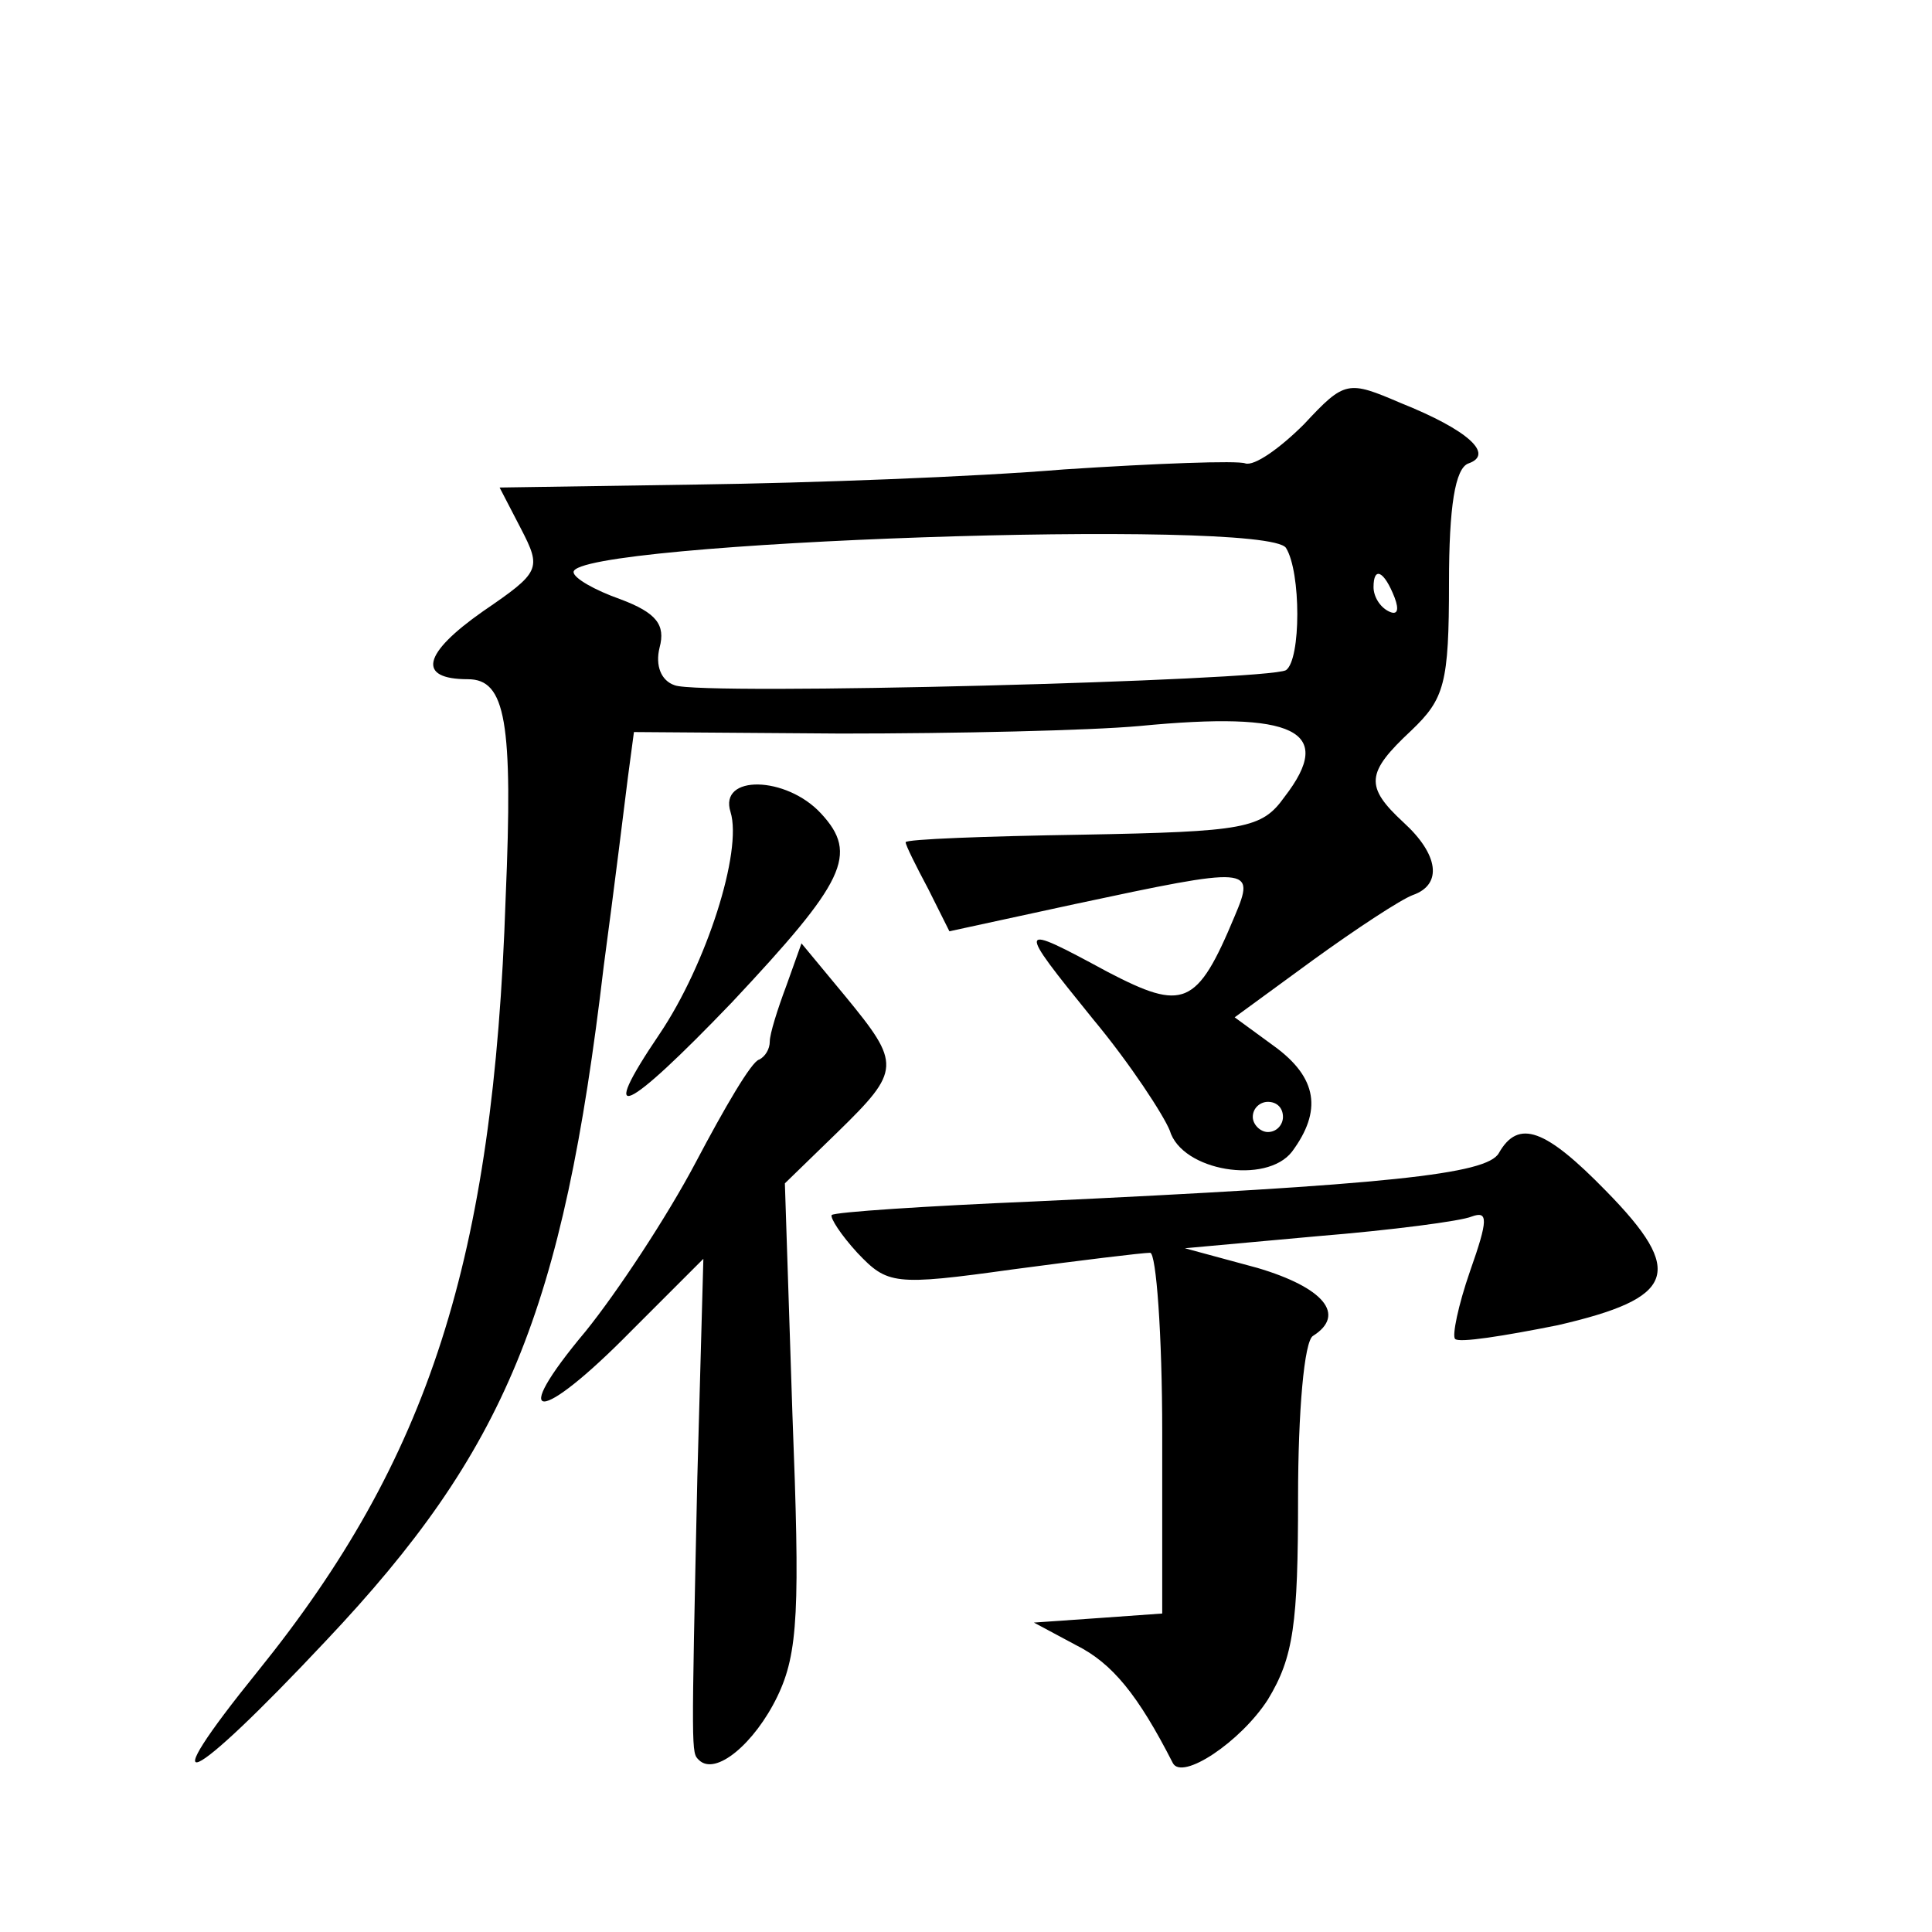 <?xml version="1.0" standalone="no"?>
<!DOCTYPE svg PUBLIC "-//W3C//DTD SVG 20010904//EN"
 "http://www.w3.org/TR/2001/REC-SVG-20010904/DTD/svg10.dtd">
<svg version="1.0" xmlns="http://www.w3.org/2000/svg"
 width="128pt" height="128pt" viewBox="0 0 128 128"
 preserveAspectRatio="xMidYMid meet">
<g transform="translate(0,128) scale(0.1,-0.1)"
fill="#0" stroke="none">
<path d="M864 999 c-16 -16 -33 -28 -39 -26 -5 2 -59 0 -120 -4 -60 -5 -169 -9
-242 -10 l-132 -2 14 -27 c14 -27 13 -29 -25 -55 -40 -28 -44 -45 -10 -45 25 0
30 -28 25 -145 -8 -240 -51 -372 -164 -512 -72 -89 -47 -78 45 20 119 126 157 218
184 447 7 52 14 109 16 125 l4 30 137 -1 c76 0 165 2 198 5 103 10 130 -3 96 -47
-15 -21 -26 -23 -134 -25 -64 -1 -117 -3 -117 -5 0 -2 7 -16 15 -31 l14 -28 83
18 c117 25 120 25 106 -8 -25 -60 -34 -63 -84 -37 -61 33 -61 32 -10 -31 25 -30
47 -64 51 -74 8 -27 64 -36 81 -14 20 27 17 49 -12 70 l-26 19 52 38 c29 21 58
40 66 43 20 7 17 27 -6 48 -26 24 -25 33 5 61 22 21 25 31 25 98 0 50 4 76 13 79
17 6 0 22 -45 40 -35 15 -37 15 -64 -14z m-12 -82 c10 -16 10 -74 0 -81 -12 -7
-388 -17 -405 -10 -9 3 -13 13 -10 25 4 15 -2 23 -26 32 -17 6 -31 14 -31 18 0
20 459 36 472 16z m72 -33 c3 -8 2 -12 -4 -9 -6 3 -10 10 -10 16 0 14 7 11 14 -7z
m-74 -344 c0 -5 -4 -10 -10 -10 -5 0 -10 5 -10 10 0 6 5 10 10 10 6 0 10 -4 10
-10z M484 742 c8 -26 -16 -101 -47 -147 -42 -62 -23 -53 48 21 75 80 84 98 59 125
-23 25 -68 26 -60 1z M521 627 c-6 -16 -11 -32 -11 -37 0 -5 -3 -10 -7 -12 -5 -1
-23 -32 -42 -68 -19 -36 -52 -86 -73 -112 -52 -62 -31 -62 30 0 l48 48 -4 -145
c-4 -185 -4 -182 1 -187 11 -11 37 11 52 42 14 29 15 58 10 187 l-5 153 35 34 c42
41 42 45 5 90 l-29 35 -10 -28z M993 516 c-8 -14 -73 -21 -308 -32 -71 -3 -132
-7 -134 -9 -1 -2 6 -13 17 -25 20 -21 24 -22 103 -11 45 6 86 11 91 11 4 0 8 -54
8 -119 l0 -120 -42 -3 -43 -3 28 -15 c24 -12 41 -33 64 -78 6 -12 45 14 63 42 17
28 20 50 20 134 0 56 4 104 10 107 22 14 7 32 -37 45 l-48 13 88 8 c49 4 95 10
102 13 11 4 11 -2 -1 -36 -8 -23 -12 -43 -10 -45 2 -3 33 2 68 9 78 18 85 35 32
89 -40 41 -58 48 -71 25z"/>
</g>
</svg>
